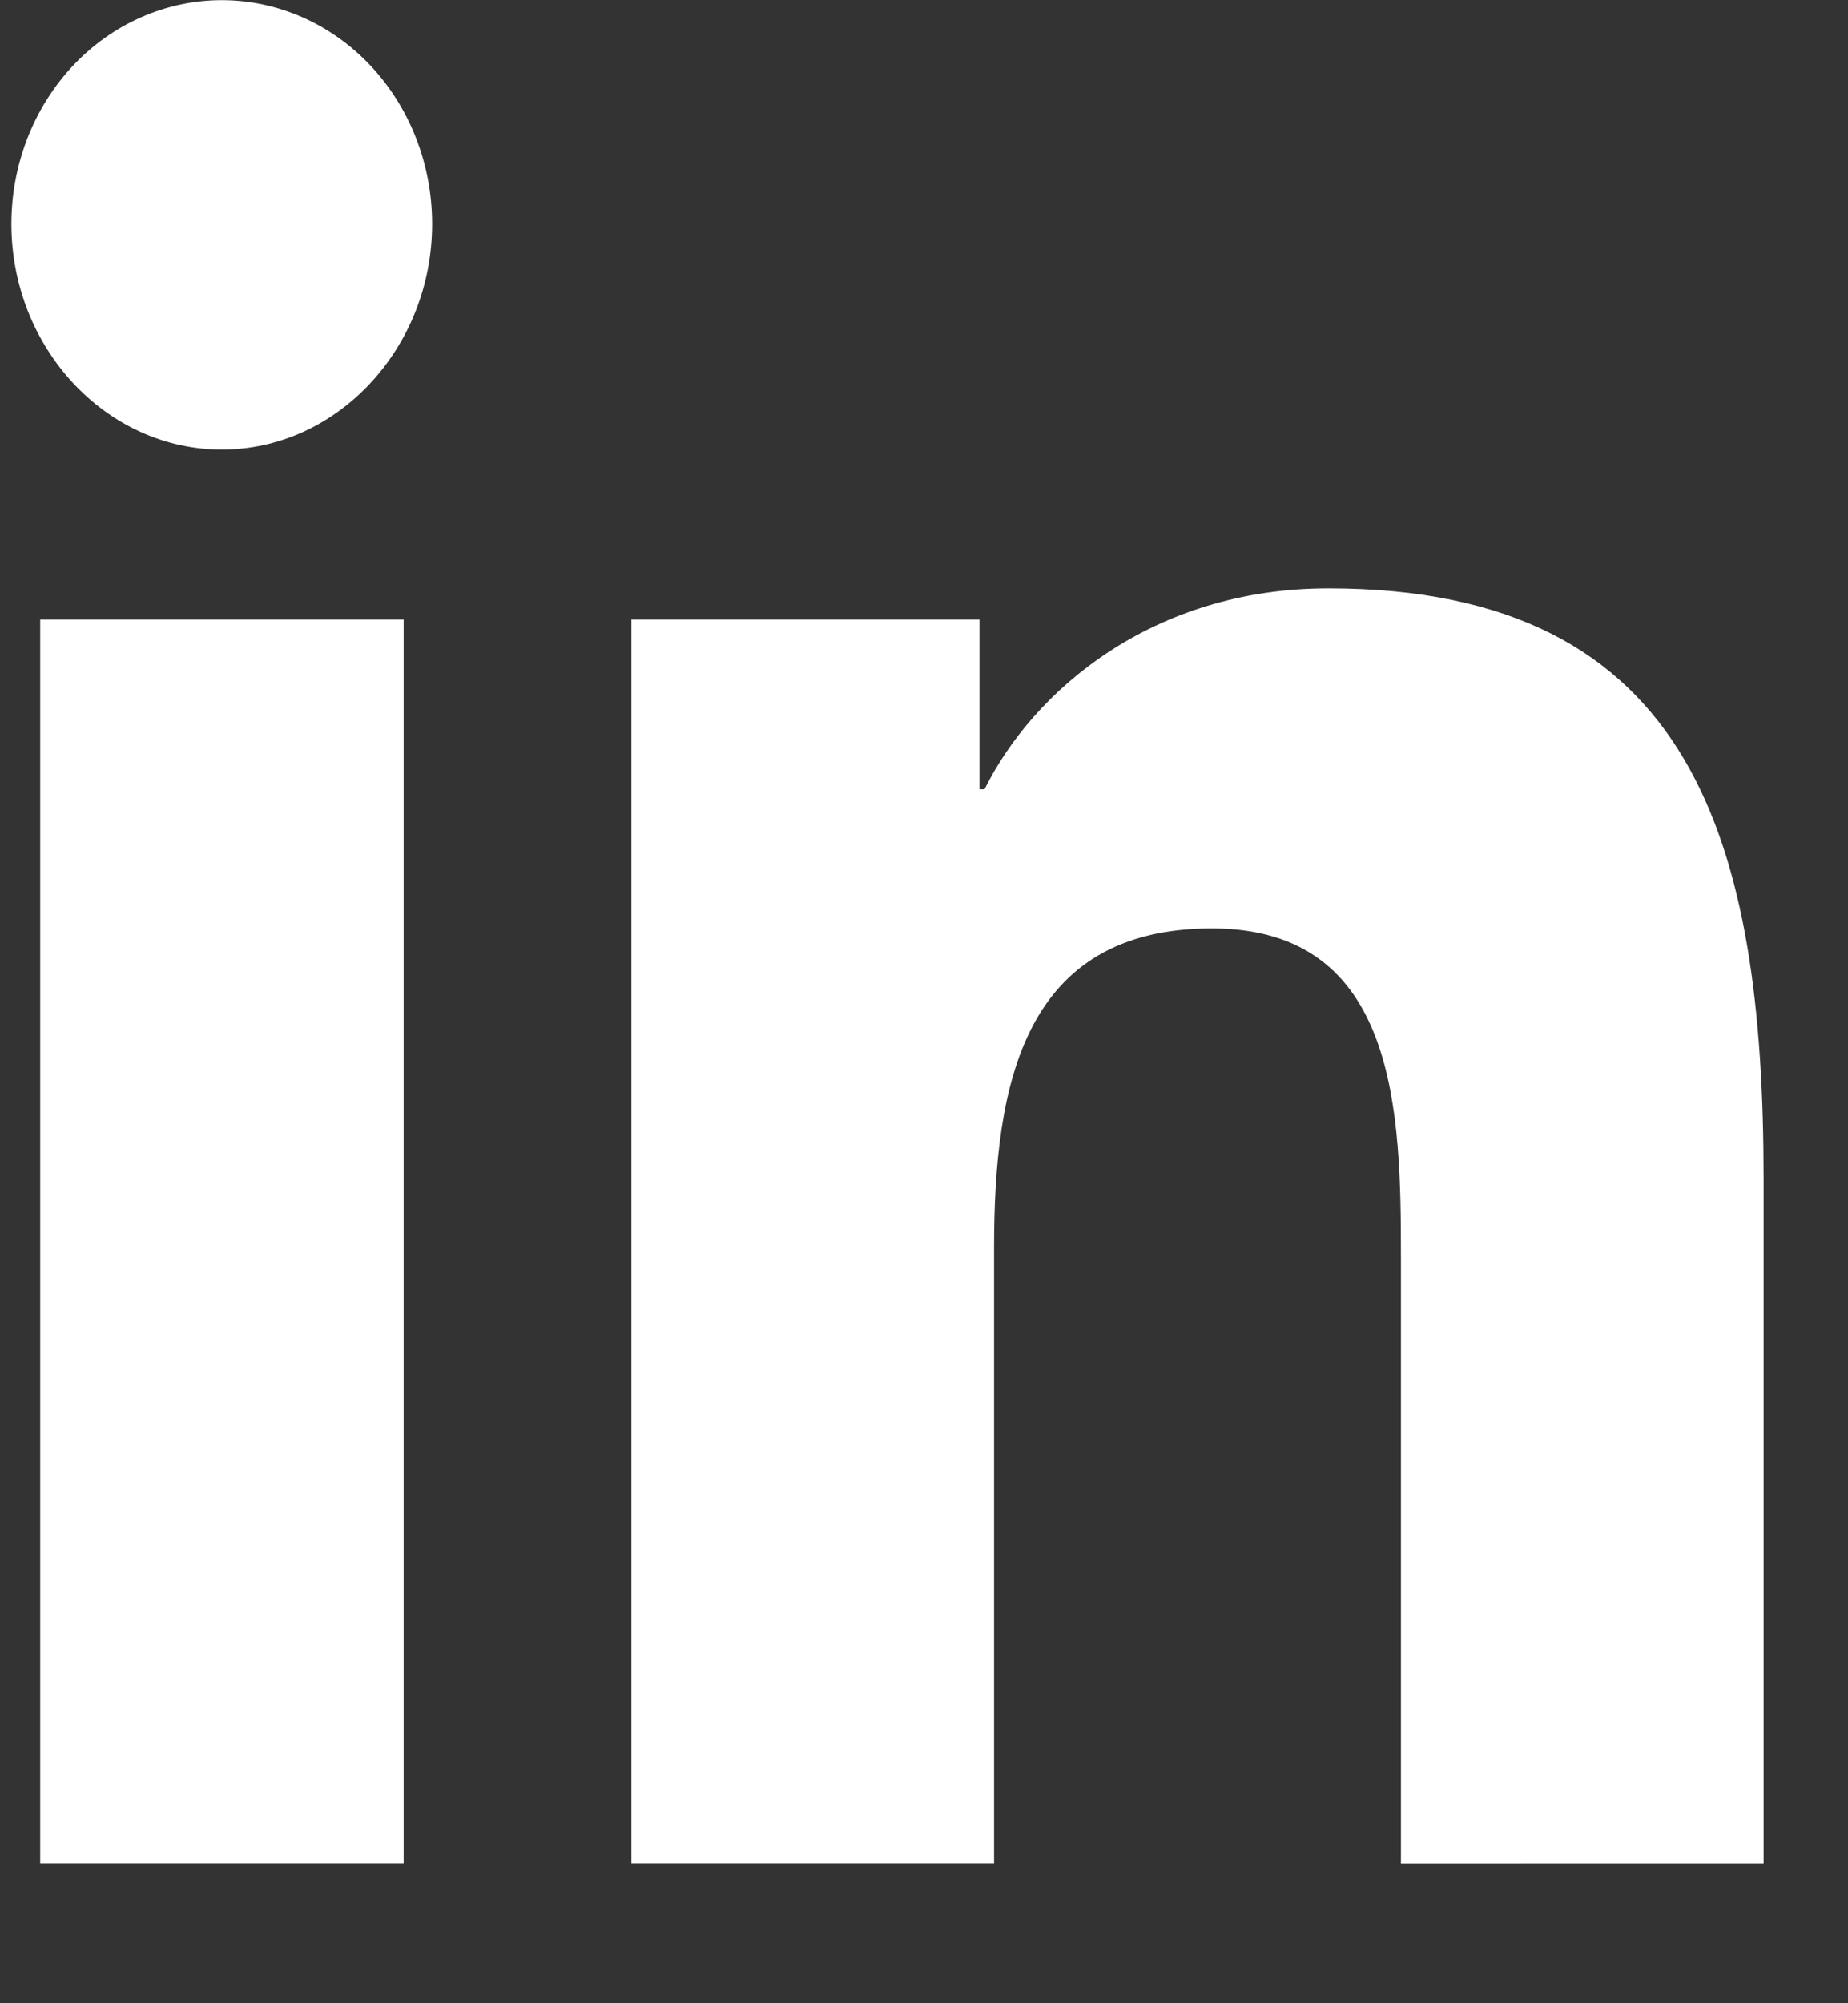 <svg width="12" height="13" fill="none" xmlns="http://www.w3.org/2000/svg"><rect width="100%" height="100%" fill="#333333" stroke="none"/><path d="M2.621 12.091H.261V4.02h2.36v8.072zm-1.18-9.173c-.755 0-1.367-.664-1.367-1.465 0-.385.144-.754.4-1.027.256-.272.604-.425.966-.425s.71.153.966.425c.256.273.4.642.4 1.027 0 .801-.612 1.465-1.366 1.465zm10.01 9.174H9.097v-3.93c0-.936-.018-2.137-1.227-2.137-1.227 0-1.415 1.017-1.415 2.07v3.996H4.1V4.02H6.36v1.102h.033c.315-.635 1.085-1.304 2.233-1.304 2.387 0 2.826 1.67 2.826 3.84v4.434h-.002z" fill="#fff"/></svg>